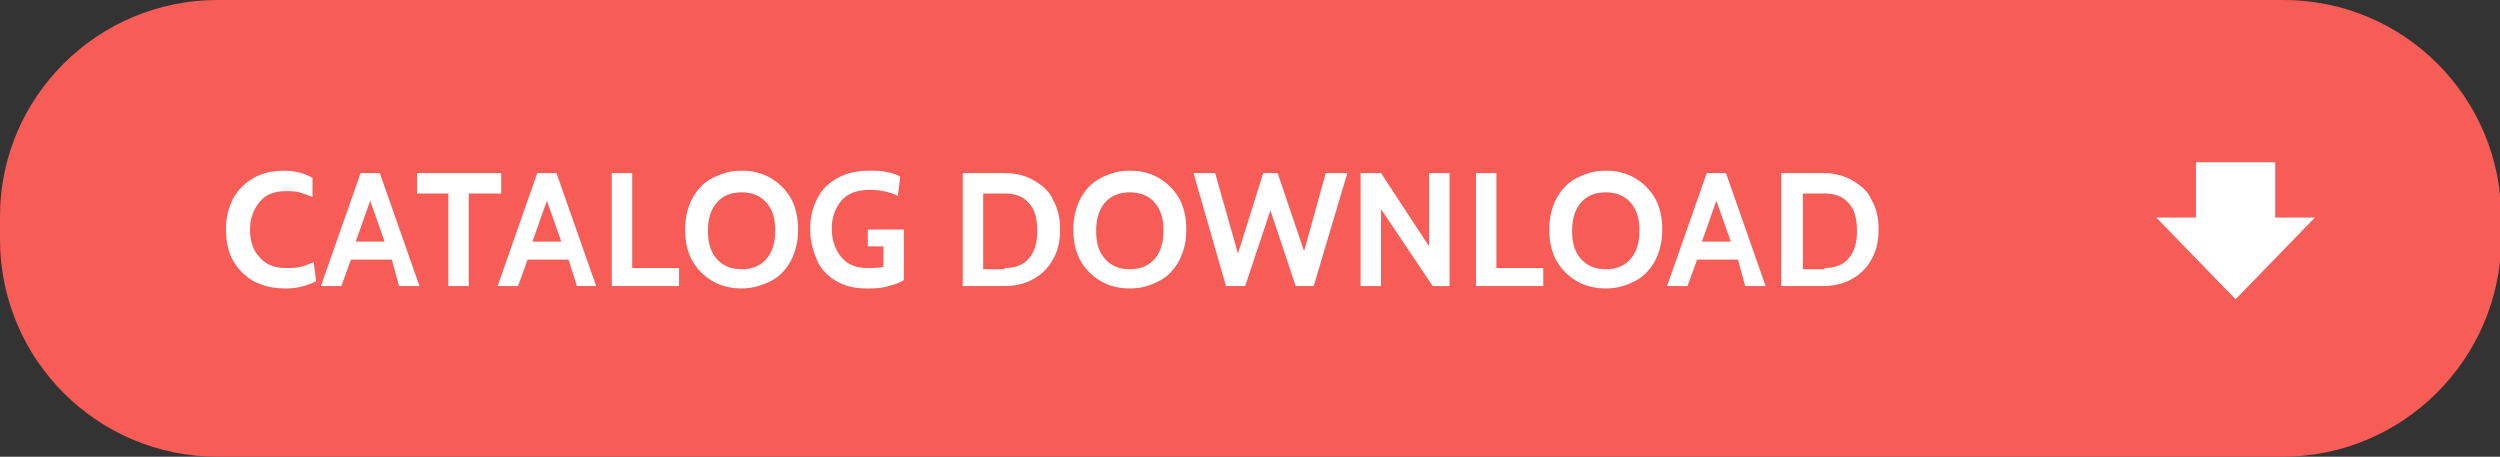 <?xml version="1.0" encoding="utf-8"?>
<!-- Generator: Adobe Illustrator 23.0.3, SVG Export Plug-In . SVG Version: 6.00 Build 0)  -->
<svg version="1.1" id="Layer_1" xmlns="http://www.w3.org/2000/svg" xmlns:xlink="http://www.w3.org/1999/xlink" x="0px" y="0px"
	 viewBox="0 0 208 38" style="enable-background:new 0 0 208 38;" xml:space="preserve">
<rect x="0" y="0" width="208" height="38" fill="#333333" stroke="none"/>
<style type="text/css">
	.st0{fill:#F89821;}
	.st1{fill:#F28711;}
	.st2{fill:#FFFFFF;}
	.st3{fill:#E57505;}
</style>
<path style="fill:#f75c57;" class="st1" d="M189.9,38H18.1C8.1,38,0,29.9,0,19.9v-1.9C0,8.1,8.1,0,18.1,0l171.9,0c10,0,18.1,8.1,18.1,18.1v1.9
	C208,29.9,199.9,38,189.9,38z"/>
<g>
	<path class="st2" d="M21.1,23.4c-0.7-0.4-1.3-1-1.7-1.7s-0.6-1.6-0.6-2.6c0-1,0.2-1.8,0.6-2.6c0.4-0.7,1-1.3,1.7-1.7
		s1.6-0.6,2.5-0.6c0.9,0,1.7,0.2,2.4,0.6L26,16.4c-0.4-0.2-0.8-0.3-1.1-0.4c-0.4-0.1-0.7-0.1-1.1-0.1c-1,0-1.7,0.3-2.2,0.9
		c-0.5,0.6-0.8,1.4-0.8,2.3c0,1,0.3,1.8,0.8,2.3c0.5,0.6,1.2,0.9,2.2,0.9c0.4,0,0.8,0,1.2-0.1c0.4-0.1,0.7-0.2,1.1-0.4l0.2,1.6
		c-0.8,0.4-1.6,0.6-2.5,0.6C22.7,24,21.9,23.8,21.1,23.4z"/>
	<path class="st2" d="M32.6,21.6h-3.4l-0.8,2.2h-1.7l3.3-9.4h1.6l3.3,9.4h-1.7L32.6,21.6z M32,20.1l-1.2-3.4l-1.2,3.4H32z"/>
	<path class="st2" d="M37.4,16.1h-2.7v-1.7h7v1.7h-2.7v7.7h-1.7V16.1z"/>
	<path class="st2" d="M47.3,21.6h-3.4l-0.8,2.2h-1.7l3.3-9.4h1.6l3.3,9.4H48L47.3,21.6z M46.7,20.1l-1.2-3.4l-1.2,3.4H46.7z"/>
	<path class="st2" d="M50.9,14.4h1.7v7.9h3.9v1.5h-5.6V14.4z"/>
	<path class="st2" d="M59.3,23.4c-0.7-0.4-1.3-1-1.7-1.7C57.2,21,57,20.1,57,19.1c0-1,0.2-1.8,0.6-2.6c0.4-0.7,0.9-1.3,1.7-1.7
		s1.5-0.6,2.4-0.6c0.9,0,1.7,0.2,2.4,0.6s1.3,1,1.7,1.7c0.4,0.7,0.6,1.6,0.6,2.6c0,1-0.2,1.8-0.6,2.6c-0.4,0.7-0.9,1.3-1.7,1.7
		S62.5,24,61.7,24C60.8,24,60,23.8,59.3,23.4z M63.8,21.5c0.5-0.6,0.7-1.4,0.7-2.3c0-1-0.2-1.7-0.7-2.3c-0.5-0.6-1.2-0.9-2.1-0.9
		c-0.9,0-1.6,0.3-2.1,0.9s-0.7,1.4-0.7,2.3c0,1,0.2,1.7,0.7,2.3s1.2,0.9,2.1,0.9C62.6,22.4,63.3,22.1,63.8,21.5z"/>
	<path class="st2" d="M69.6,23.4c-0.7-0.4-1.3-1-1.6-1.7s-0.6-1.6-0.6-2.6c0-1,0.2-1.8,0.6-2.6s1-1.3,1.7-1.7
		c0.7-0.4,1.6-0.6,2.6-0.6c0.5,0,1,0,1.4,0.1c0.5,0.1,0.9,0.2,1.2,0.4l-0.2,1.6c-0.8-0.4-1.6-0.5-2.4-0.5c-1,0-1.8,0.3-2.3,0.9
		s-0.8,1.4-0.8,2.3c0,1,0.3,1.8,0.8,2.4c0.5,0.6,1.2,0.9,2.2,0.9c0.4,0,0.8,0,1.3-0.1v-1.7h-1.3v-1.4h3v4.2
		c-0.3,0.2-0.8,0.4-1.3,0.5C73.3,24,72.7,24,72.1,24C71.1,24,70.3,23.8,69.6,23.4z"/>
	<path class="st2" d="M80.1,14.4h3.5c0.9,0,1.7,0.2,2.4,0.6c0.7,0.4,1.3,0.9,1.6,1.6c0.4,0.7,0.6,1.5,0.6,2.5c0,1-0.2,1.8-0.6,2.5
		c-0.4,0.7-0.9,1.2-1.6,1.6s-1.5,0.6-2.4,0.6h-3.5V14.4z M83.6,22.3c0.9,0,1.6-0.3,2-0.8c0.5-0.6,0.7-1.3,0.7-2.3
		c0-1-0.2-1.8-0.7-2.3c-0.5-0.6-1.2-0.8-2-0.8h-1.8v6.3H83.6z"/>
	<path class="st2" d="M91.6,23.4c-0.7-0.4-1.3-1-1.7-1.7c-0.4-0.7-0.6-1.6-0.6-2.6c0-1,0.2-1.8,0.6-2.6c0.4-0.7,0.9-1.3,1.7-1.7
		s1.5-0.6,2.4-0.6c0.9,0,1.7,0.2,2.4,0.6s1.3,1,1.7,1.7c0.4,0.7,0.6,1.6,0.6,2.6c0,1-0.2,1.8-0.6,2.6c-0.4,0.7-0.9,1.3-1.7,1.7
		S94.9,24,94,24C93.1,24,92.3,23.8,91.6,23.4z M96.1,21.5c0.5-0.6,0.7-1.4,0.7-2.3c0-1-0.2-1.7-0.7-2.3c-0.5-0.6-1.2-0.9-2.1-0.9
		c-0.9,0-1.6,0.3-2.1,0.9s-0.7,1.4-0.7,2.3c0,1,0.2,1.7,0.7,2.3s1.2,0.9,2.1,0.9C94.9,22.4,95.6,22.1,96.1,21.5z"/>
	<path class="st2" d="M99.3,14.4h1.8l1.9,6.7l2.1-6.7h1.2l2.2,6.5l1.8-6.5h1.8l-2.8,9.4h-1.5l-2.1-6.3l-2.1,6.3h-1.6L99.3,14.4z"/>
	<path class="st2" d="M113.2,14.4h1.7l4,6.1v-6.1h1.7v9.4h-1.4l-4.3-6.4v6.4h-1.7V14.4z"/>
	<path class="st2" d="M122.8,14.4h1.7v7.9h3.9v1.5h-5.6V14.4z"/>
	<path class="st2" d="M131.2,23.4c-0.7-0.4-1.3-1-1.7-1.7c-0.4-0.7-0.6-1.6-0.6-2.6c0-1,0.2-1.8,0.6-2.6c0.4-0.7,0.9-1.3,1.7-1.7
		s1.5-0.6,2.4-0.6c0.9,0,1.7,0.2,2.4,0.6s1.3,1,1.7,1.7c0.4,0.7,0.6,1.6,0.6,2.6c0,1-0.2,1.8-0.6,2.6c-0.4,0.7-0.9,1.3-1.7,1.7
		s-1.5,0.6-2.4,0.6C132.7,24,131.9,23.8,131.2,23.4z M135.7,21.5c0.5-0.6,0.7-1.4,0.7-2.3c0-1-0.2-1.7-0.7-2.3
		c-0.5-0.6-1.2-0.9-2.1-0.9c-0.9,0-1.6,0.3-2.1,0.9s-0.7,1.4-0.7,2.3c0,1,0.2,1.7,0.7,2.3s1.2,0.9,2.1,0.9
		C134.5,22.4,135.2,22.1,135.7,21.5z"/>
	<path class="st2" d="M144.6,21.6h-3.4l-0.8,2.2h-1.7l3.3-9.4h1.6l3.3,9.4h-1.7L144.6,21.6z M144,20.1l-1.2-3.4l-1.2,3.4H144z"/>
	<path class="st2" d="M148.2,14.4h3.5c0.9,0,1.7,0.2,2.4,0.6c0.7,0.4,1.3,0.9,1.6,1.6c0.4,0.7,0.6,1.5,0.6,2.5c0,1-0.2,1.8-0.6,2.5
		c-0.4,0.7-0.9,1.2-1.6,1.6s-1.5,0.6-2.4,0.6h-3.5V14.4z M151.8,22.3c0.9,0,1.6-0.3,2-0.8c0.5-0.6,0.7-1.3,0.7-2.3
		c0-1-0.2-1.8-0.7-2.3c-0.5-0.6-1.2-0.8-2-0.8H150v6.3H151.8z"/>
</g>
<g>
	<polygon class="st2" points="186,24.9 192.6,18.1 189.3,18.1 189.3,13.5 182.7,13.5 182.7,18.1 179.4,18.1 	"/>
</g>
</svg>
